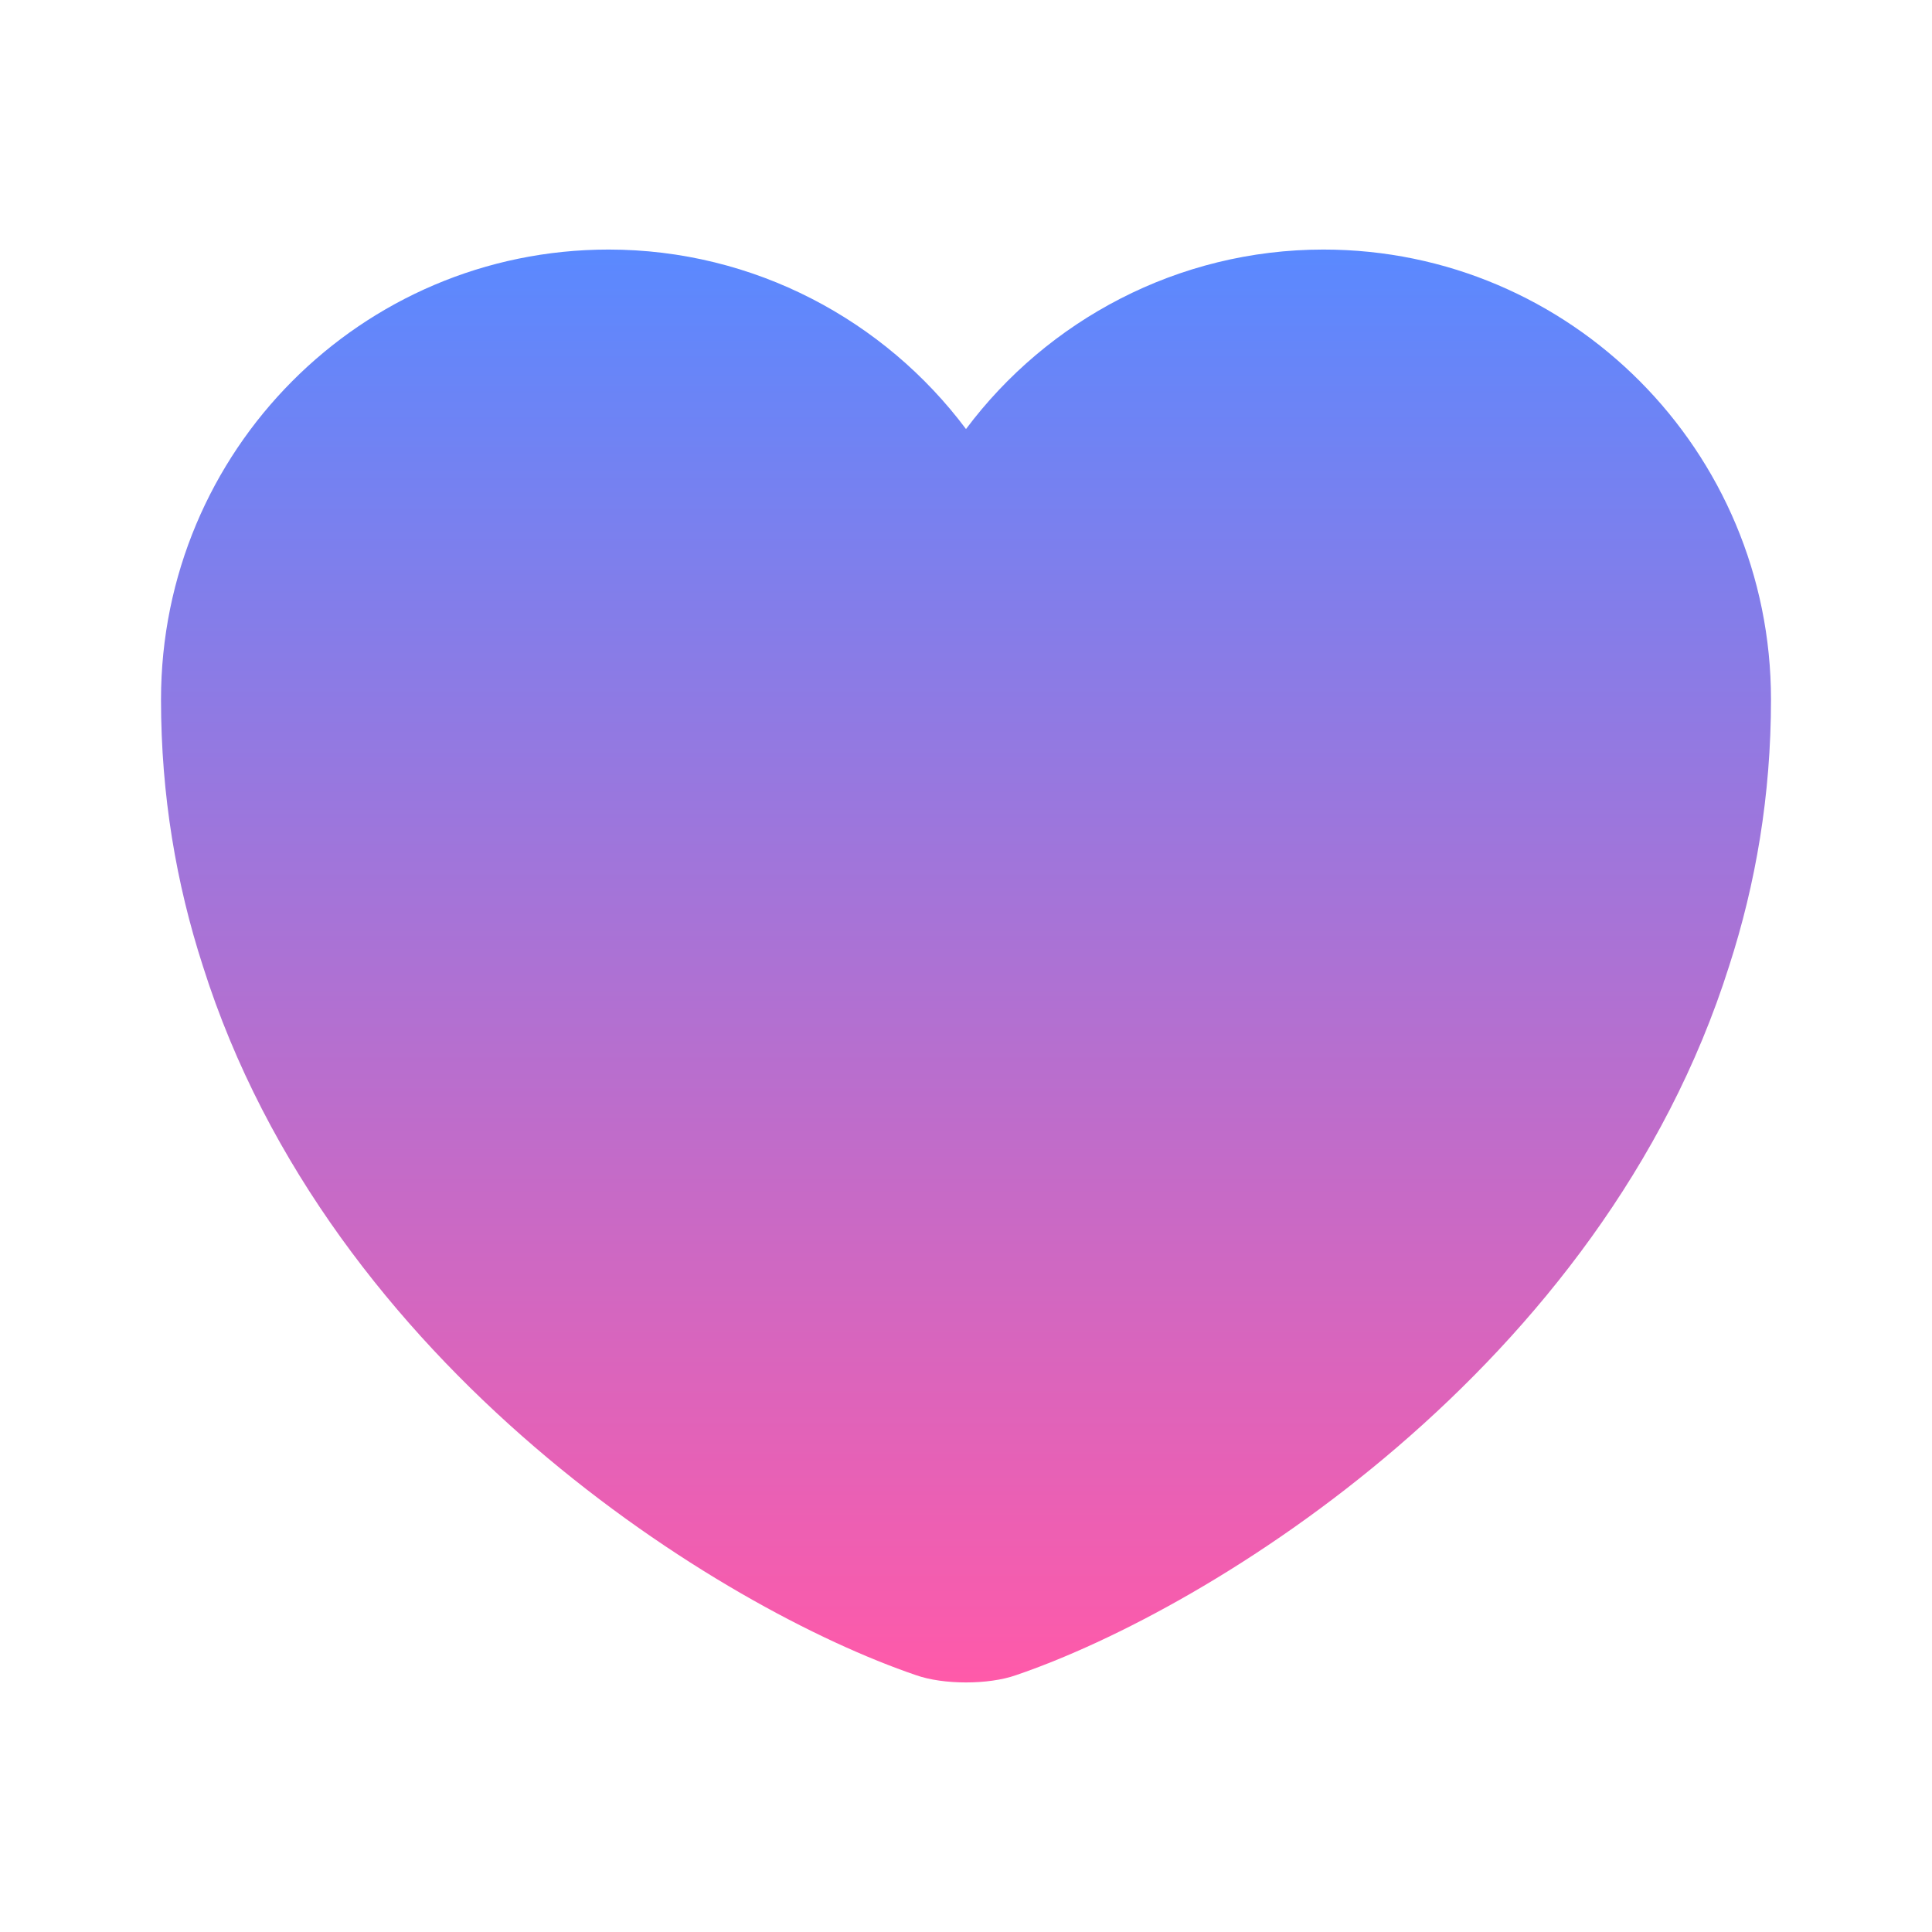<svg width="65" height="65" viewBox="0 0 65 65" fill="none" xmlns="http://www.w3.org/2000/svg">
<path d="M44.525 8.396C39.623 8.396 35.235 10.779 32.5 14.435C29.765 10.779 25.377 8.396 20.475 8.396C12.16 8.396 5.417 15.167 5.417 23.535C5.417 26.758 5.931 29.738 6.825 32.5C11.104 46.042 24.294 54.14 30.821 56.36C31.742 56.685 33.258 56.685 34.179 56.36C40.706 54.14 53.896 46.042 58.175 32.5C59.069 29.738 59.583 26.758 59.583 23.535C59.583 15.167 52.84 8.396 44.525 8.396Z" fill="url(#paint0_linear_2685_16197)"/>
<defs>
<linearGradient id="paint0_linear_2685_16197" x1="32.5" y1="8.396" x2="32.5" y2="56.604" gradientUnits="userSpaceOnUse">
<stop stop-color="#5A89FF"/>
<stop offset="1" stop-color="#FF5AA9"/>
</linearGradient>
</defs>
</svg>
